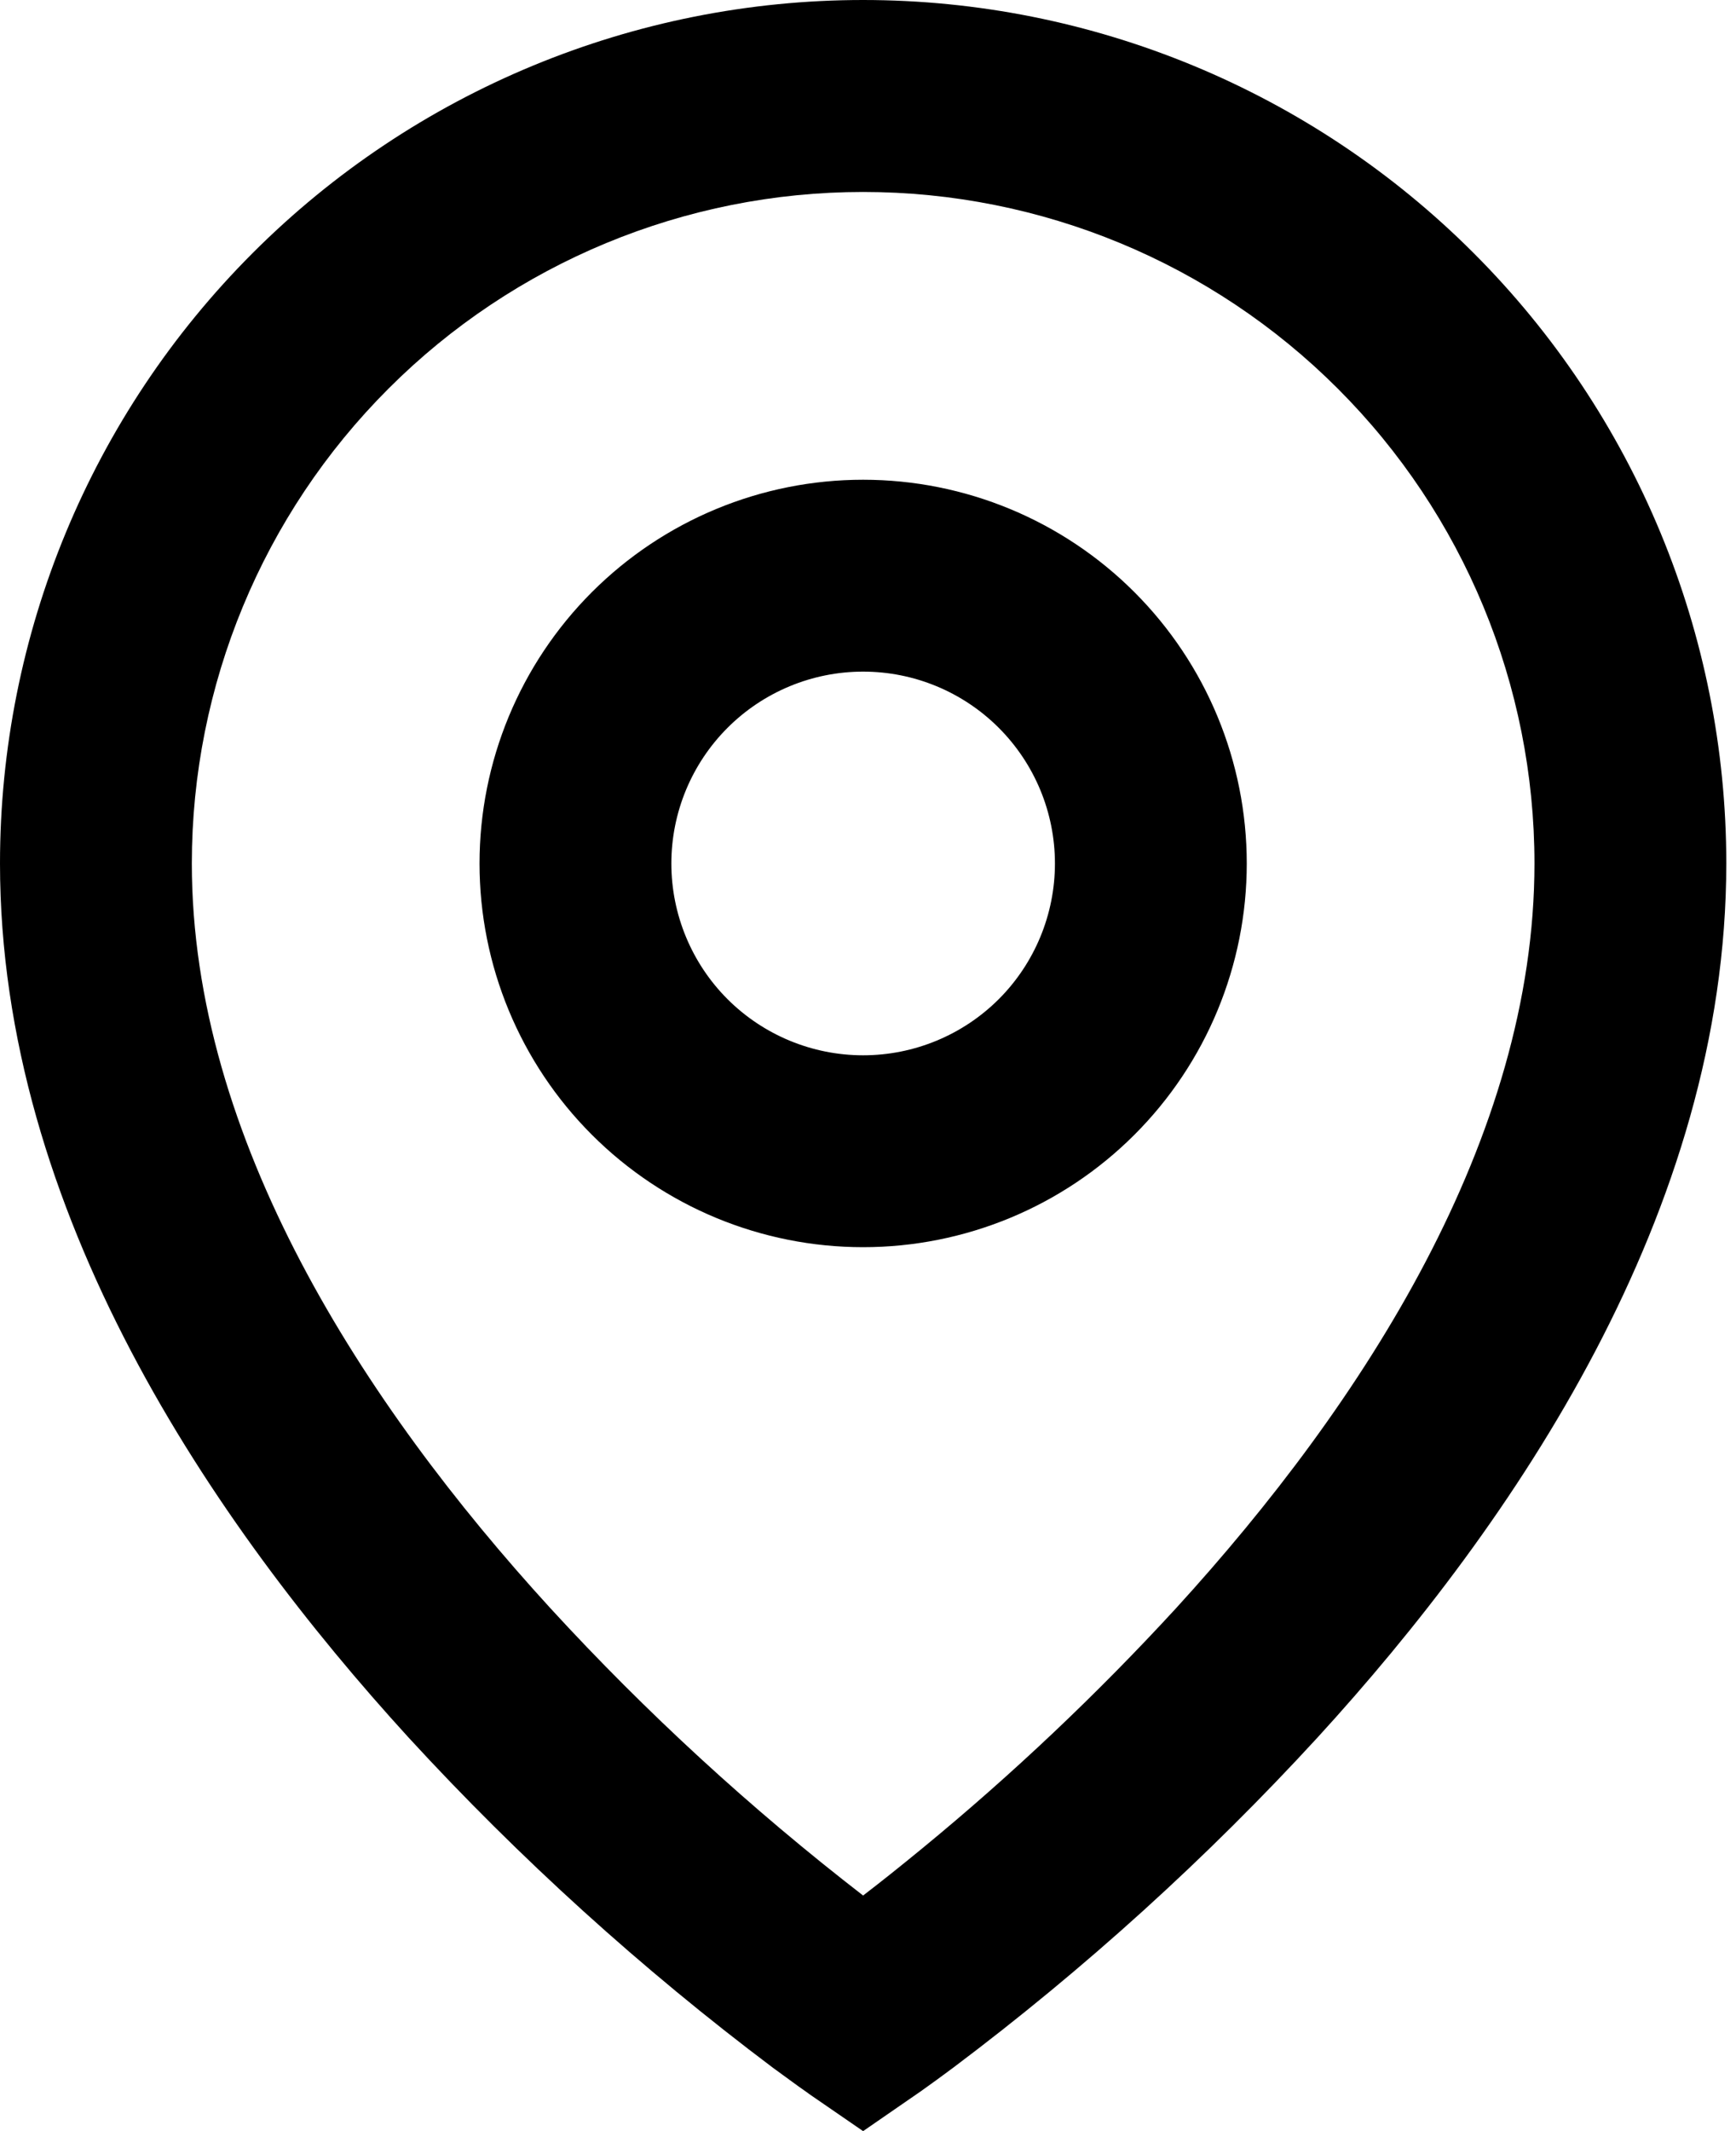 <svg width="22" height="27" viewBox="0 0 22 27" fill="none" xmlns="http://www.w3.org/2000/svg">
<path id="Vector" d="M10.938 2.432C8.682 2.432 6.518 3.328 4.923 4.924C3.327 6.519 2.431 8.683 2.431 10.94C2.431 14.418 4.597 17.774 6.974 20.374C8.189 21.698 9.516 22.916 10.938 24.015C11.151 23.852 11.4 23.654 11.686 23.419C12.828 22.481 13.903 21.464 14.903 20.376C17.28 17.774 19.446 14.419 19.446 10.94C19.446 8.683 18.55 6.519 16.954 4.924C15.359 3.328 13.195 2.432 10.938 2.432ZM10.938 27L10.249 26.526L10.246 26.523L10.238 26.517L10.214 26.5L10.123 26.436L9.795 26.197C8.132 24.947 6.587 23.547 5.18 22.016C2.696 19.296 0 15.359 0 10.938C4.32293e-08 8.037 1.152 5.255 3.204 3.204C5.255 1.152 8.037 0 10.938 0C13.84 0 16.622 1.152 18.673 3.204C20.725 5.255 21.877 8.037 21.877 10.938C21.877 15.359 19.181 19.297 16.697 22.013C15.29 23.545 13.746 24.944 12.083 26.194C11.945 26.297 11.805 26.399 11.664 26.499L11.639 26.516L11.631 26.522L11.629 26.523L10.938 27ZM10.938 8.509C10.294 8.509 9.676 8.765 9.22 9.221C8.764 9.677 8.508 10.295 8.508 10.94C8.508 11.584 8.764 12.203 9.22 12.659C9.676 13.114 10.294 13.37 10.938 13.37C11.583 13.37 12.201 13.114 12.657 12.659C13.113 12.203 13.369 11.584 13.369 10.94C13.369 10.295 13.113 9.677 12.657 9.221C12.201 8.765 11.583 8.509 10.938 8.509ZM6.077 10.94C6.077 9.65 6.589 8.414 7.501 7.502C8.413 6.59 9.649 6.078 10.938 6.078C12.228 6.078 13.464 6.59 14.376 7.502C15.288 8.414 15.8 9.65 15.8 10.94C15.8 12.229 15.288 13.466 14.376 14.377C13.464 15.289 12.228 15.801 10.938 15.801C9.649 15.801 8.413 15.289 7.501 14.377C6.589 13.466 6.077 12.229 6.077 10.94Z" fill="black"/>
</svg>
